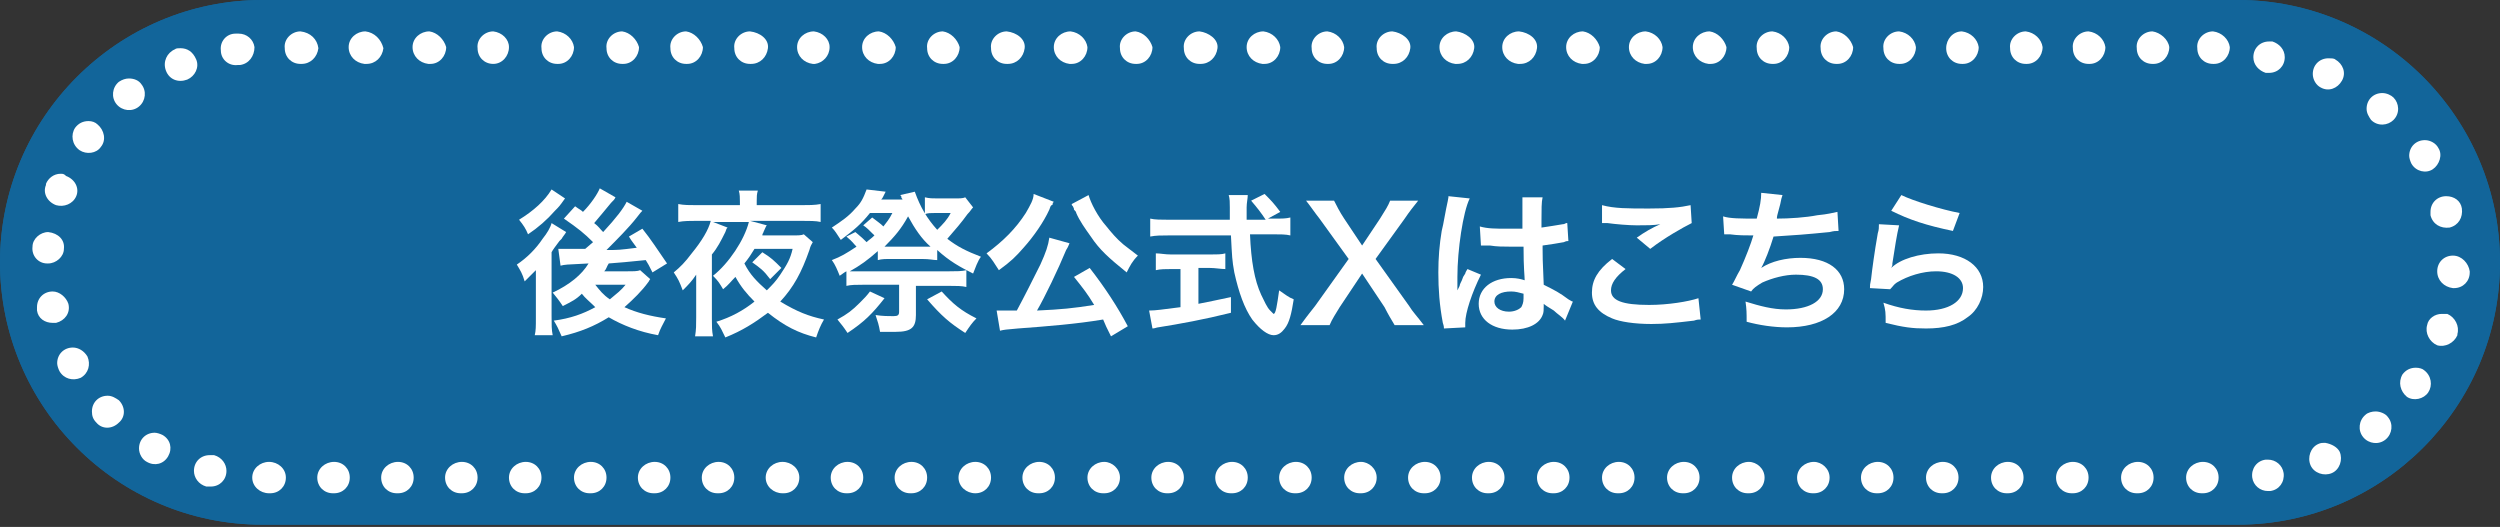 <svg width="223" height="47" viewBox="0 0 223 47" fill="none" xmlns="http://www.w3.org/2000/svg">
<rect x="0" y="0" width="223" height="47" fill="#333333" stroke="none"/>
<g clip-path="url(#clip0_4100_11507)">
<path d="M199.6 0H23.4C10.5 0 0 10.5 0 23.4C0 36.3 10.5 46.8 23.4 46.8H199.6C212.5 46.8 223 36.3 223 23.4C223 10.5 212.5 0 199.6 0Z" fill="#12659A"/>
<path d="M197.4 2.8C196.6 2.8 195.9 3.5 196 4.3C196 5.1 196.6 5.7 197.4 5.7H197.5C198.3 5.7 198.9 5 198.9 4.2C198.8 3.5 198.2 2.9 197.4 2.8Z" fill="white"/>
<path d="M129.9 2.8C129.1 2.8 128.4 3.4 128.4 4.2C128.4 5 129 5.6 129.8 5.7H129.9H130C130.8 5.7 131.4 5.1 131.5 4.3C131.6 3.5 130.7 2.9 129.9 2.8Z" fill="white"/>
<path d="M135.5 2.8C134.7 2.8 134 3.4 134 4.2C134 5 134.6 5.6 135.4 5.7H135.5H135.6C136.4 5.7 137 5.1 137.1 4.3C137.2 3.5 136.4 2.9 135.5 2.8Z" fill="white"/>
<path d="M141.2 2.8C140.4 2.8 139.7 3.4 139.7 4.2C139.7 5 140.3 5.6 141.1 5.7H141.2H141.3C142.1 5.7 142.7 5 142.7 4.2C142.5 3.5 141.9 2.9 141.2 2.8Z" fill="white"/>
<path d="M146.8 2.8C146 2.8 145.3 3.4 145.3 4.2C145.3 5 145.9 5.6 146.7 5.7H146.8H146.9C147.7 5.7 148.3 5 148.3 4.2C148.2 3.5 147.6 2.9 146.8 2.8Z" fill="white"/>
<path d="M152.5 2.8C151.7 2.8 151 3.4 151 4.2C151 5 151.6 5.6 152.4 5.7H152.5H152.6C153.4 5.7 154 5 154 4.2C153.8 3.5 153.2 2.9 152.5 2.8Z" fill="white"/>
<path d="M158.1 2.8C157.3 2.8 156.6 3.5 156.7 4.3C156.7 5.1 157.3 5.7 158.1 5.7H158.2C159 5.7 159.6 5 159.6 4.2C159.5 3.5 158.9 2.9 158.1 2.8Z" fill="white"/>
<path d="M163.8 2.8C163 2.8 162.3 3.5 162.4 4.3C162.4 5.1 163 5.7 163.8 5.7H163.9C164.7 5.7 165.3 5 165.3 4.2C165.1 3.5 164.5 2.9 163.8 2.8Z" fill="white"/>
<path d="M169.4 2.8C168.6 2.8 167.9 3.5 168 4.3C168 5.1 168.6 5.7 169.4 5.7H169.5C170.3 5.7 170.9 5 170.9 4.2C170.8 3.5 170.2 2.9 169.4 2.8Z" fill="white"/>
<path d="M175 2.8C174.2 2.8 173.6 3.5 173.6 4.3C173.6 5.1 174.2 5.7 175 5.7H175.1C175.9 5.7 176.5 5 176.5 4.2C176.4 3.5 175.8 2.9 175 2.8Z" fill="white"/>
<path d="M180.7 2.8C179.9 2.8 179.2 3.5 179.3 4.3C179.3 5.1 179.9 5.7 180.7 5.7H180.8C181.6 5.7 182.2 5 182.2 4.2C182.1 3.5 181.5 2.9 180.7 2.8Z" fill="white"/>
<path d="M186.3 2.8C185.5 2.8 184.8 3.5 184.9 4.3C184.9 5.1 185.5 5.7 186.3 5.7H186.4C187.2 5.7 187.8 5 187.8 4.2C187.7 3.5 187.1 2.9 186.3 2.8Z" fill="white"/>
<path d="M192 2.8C191.2 2.8 190.5 3.5 190.6 4.3C190.6 5.1 191.2 5.7 192 5.7H192.1C192.9 5.7 193.5 5 193.5 4.2C193.4 3.5 192.7 2.9 192 2.8Z" fill="white"/>
<path d="M124.2 2.8C123.4 2.8 122.7 3.5 122.8 4.3C122.8 5.1 123.4 5.7 124.2 5.7H124.3C125.1 5.7 125.7 5.1 125.8 4.3C125.9 3.5 125 2.9 124.2 2.8Z" fill="white"/>
<path d="M118.4 2.8C117.6 2.8 116.9 3.5 117 4.3C117 5.1 117.6 5.7 118.4 5.7H118.5C119.3 5.7 119.9 5 119.9 4.2C119.8 3.5 119.2 2.9 118.4 2.8Z" fill="white"/>
<path d="M112.7 2.8C111.9 2.8 111.2 3.4 111.2 4.2C111.2 5 111.8 5.6 112.6 5.7H112.7H112.8C113.6 5.7 114.2 5 114.2 4.2C114.1 3.5 113.5 2.9 112.7 2.8Z" fill="white"/>
<path d="M107 2.8C106.2 2.8 105.5 3.5 105.6 4.3C105.6 5.1 106.2 5.7 107 5.7H107.1C107.9 5.7 108.5 5.1 108.6 4.3C108.7 3.5 107.8 2.9 107 2.8Z" fill="white"/>
<path d="M101.3 2.8C100.5 2.8 99.8 3.5 99.9 4.3C99.9 5.1 100.5 5.7 101.3 5.7H101.4C102.2 5.7 102.8 5 102.8 4.2C102.6 3.5 102 2.9 101.3 2.8Z" fill="white"/>
<path d="M95.5 2.8C94.7 2.8 94 3.4 94 4.2C94 5 94.6 5.6 95.4 5.7H95.5H95.6C96.4 5.7 97 5 97 4.2C96.9 3.5 96.3 2.9 95.5 2.8Z" fill="white"/>
<path d="M89.8 2.8C89 2.8 88.3 3.5 88.4 4.3C88.4 5.1 89 5.7 89.8 5.7H89.9C90.7 5.7 91.3 5.1 91.4 4.3C91.5 3.5 90.7 2.9 89.8 2.8Z" fill="white"/>
<path d="M84.1 2.8C83.3 2.8 82.6 3.5 82.7 4.3C82.7 5.1 83.3 5.7 84.1 5.7H84.2C85 5.7 85.6 5 85.6 4.2C85.4 3.5 84.8 2.9 84.1 2.8Z" fill="white"/>
<path d="M78.4 2.8C77.6 2.8 76.9 3.4 76.9 4.2C76.9 5 77.5 5.6 78.3 5.7H78.4H78.5C79.3 5.7 79.9 5 79.9 4.2C79.7 3.5 79.1 2.9 78.4 2.8Z" fill="white"/>
<path d="M72.6 2.8C71.8 2.8 71.1 3.4 71.1 4.2C71.1 5 71.7 5.6 72.5 5.7H72.6H72.7C73.4 5.6 74 5 74 4.2C74 3.5 73.4 2.9 72.6 2.8Z" fill="white"/>
<path d="M66.9 2.8C66.1 2.8 65.4 3.5 65.5 4.3C65.5 5.1 66.1 5.7 66.9 5.7H67C67.8 5.7 68.4 5.1 68.5 4.3C68.6 3.5 67.8 2.9 66.9 2.8Z" fill="white"/>
<path d="M61.2 2.8C60.4 2.8 59.7 3.5 59.8 4.3C59.8 5.1 60.4 5.7 61.2 5.7H61.3C62.1 5.7 62.7 5 62.7 4.2C62.5 3.5 61.9 2.9 61.2 2.8Z" fill="white"/>
<path d="M55.5 2.8C54.7 2.8 54 3.5 54.1 4.3C54.1 5.1 54.7 5.7 55.5 5.7H55.6C56.4 5.7 57 5 57 4.2C56.8 3.5 56.2 2.9 55.5 2.8Z" fill="white"/>
<path d="M49.7 2.8C48.9 2.8 48.2 3.5 48.3 4.3C48.3 5.1 48.9 5.7 49.7 5.7H49.8C50.6 5.7 51.2 5 51.2 4.2C51.1 3.5 50.5 2.9 49.7 2.8Z" fill="white"/>
<path d="M44 2.8C43.2 2.8 42.5 3.5 42.6 4.3C42.6 5.1 43.2 5.7 44 5.7C44.8 5.7 45.4 5 45.4 4.2C45.4 3.5 44.8 2.9 44 2.8Z" fill="white"/>
<path d="M38.3 2.8C37.5 2.8 36.8 3.4 36.8 4.2C36.8 5 37.4 5.6 38.2 5.7H38.3H38.4C39.2 5.7 39.8 5 39.8 4.2C39.6 3.5 39 2.9 38.3 2.8Z" fill="white"/>
<path d="M32.6 2.8C31.8 2.8 31.1 3.4 31.1 4.2C31.1 5 31.7 5.6 32.5 5.7H32.6H32.7C33.5 5.7 34.1 5.1 34.2 4.3C34 3.5 33.4 2.9 32.6 2.8Z" fill="white"/>
<path d="M26.8 2.8C26 2.8 25.3 3.5 25.4 4.3C25.4 5.1 26 5.7 26.8 5.7H26.9C27.7 5.7 28.3 5.1 28.4 4.3C28.3 3.5 27.7 2.9 26.8 2.8C26.9 2.8 26.9 2.8 26.8 2.8Z" fill="white"/>
<path d="M21.3 3C21.2 3 21.2 3 21.1 3H21C20.2 3 19.6 3.7 19.7 4.5C19.7 5.3 20.4 5.9 21.2 5.8C21.3 5.8 21.3 5.8 21.4 5.8C22.2 5.7 22.7 5 22.7 4.2C22.6 3.5 22 3 21.3 3Z" fill="white"/>
<path d="M16.1 4.3C15.9 4.3 15.7 4.3 15.6 4.4C14.9 4.7 14.5 5.5 14.8 6.3C15.1 7.1 15.9 7.4 16.7 7.1C17.4 6.8 17.8 6 17.5 5.3C17.2 4.6 16.7 4.3 16.1 4.3Z" fill="white"/>
<path d="M11.5 7C11.2 7 10.9 7.1 10.6 7.3C10 7.8 9.9 8.7 10.4 9.3C10.9 9.9 11.8 10 12.4 9.5C13 9 13.1 8.1 12.6 7.5C12.4 7.2 12 7 11.5 7Z" fill="white"/>
<path d="M7.9 10.8C7.4 10.8 7 11 6.7 11.4C6.3 12 6.4 12.9 7.1 13.4C7.7 13.8 8.6 13.7 9 13.1C9.5 12.5 9.3 11.6 8.7 11.1C8.5 10.9 8.2 10.8 7.9 10.8Z" fill="white"/>
<path d="M5.4 15.5C4.8 15.5 4.3 15.9 4.1 16.4V16.5C3.8 17.2 4.2 18 5 18.3C5.7 18.5 6.5 18.2 6.8 17.5C7.1 16.8 6.7 16 5.9 15.7C5.7 15.5 5.6 15.5 5.4 15.5Z" fill="white"/>
<path d="M4.3 20.7C3.6 20.7 2.9 21.3 2.9 22C2.8 22.8 3.4 23.5 4.2 23.5H4.3C5 23.5 5.7 22.9 5.7 22.2C5.8 21.4 5.2 20.8 4.3 20.7Z" fill="white"/>
<path d="M4.7 26C3.9 26 3.3 26.6 3.3 27.4C3.3 27.5 3.3 27.6 3.3 27.7C3.4 28.4 4 28.8 4.7 28.8C4.8 28.8 4.9 28.8 5 28.8C5.8 28.6 6.3 27.9 6.1 27.1C5.9 26.5 5.3 26 4.7 26Z" fill="white"/>
<path d="M6.5 31C5.7 31 5.1 31.6 5.1 32.4C5.1 32.6 5.2 32.9 5.3 33.1C5.7 33.8 6.5 34 7.2 33.7C7.9 33.3 8.1 32.5 7.8 31.8C7.5 31.3 7 31 6.5 31Z" fill="white"/>
<path d="M9.6 35.3C8.8 35.3 8.2 35.9 8.2 36.7C8.2 37.1 8.3 37.4 8.6 37.7C9.1 38.3 10 38.3 10.6 37.7C11.2 37.2 11.2 36.3 10.6 35.7C10.3 35.5 10 35.3 9.6 35.3Z" fill="white"/>
<path d="M13.8 38.6C13 38.6 12.4 39.2 12.4 40C12.4 40.5 12.7 41 13.1 41.2C13.8 41.6 14.6 41.4 15 40.7C15.4 40 15.2 39.2 14.5 38.8C14.3 38.7 14 38.6 13.8 38.6Z" fill="white"/>
<path d="M18.7 40.6C17.9 40.6 17.3 41.2 17.3 42C17.3 42.6 17.7 43.2 18.4 43.4H18.5C18.6 43.4 18.7 43.4 18.8 43.4C19.6 43.4 20.2 42.8 20.2 42C20.2 41.4 19.8 40.8 19.1 40.6C18.9 40.6 18.8 40.6 18.7 40.6Z" fill="white"/>
<path d="M24 41.2C23.2 41.2 22.5 41.8 22.5 42.6C22.5 43.4 23.2 44 24 44H24.1C24.9 44 25.5 43.4 25.5 42.6C25.5 41.8 24.8 41.2 24 41.2Z" fill="white"/>
<path d="M29.8 41.2C29 41.2 28.3 41.8 28.3 42.6C28.3 43.4 28.9 44 29.7 44H29.8C30.6 44 31.2 43.4 31.2 42.6C31.2 41.8 30.6 41.2 29.8 41.2Z" fill="white"/>
<path d="M35.5 41.2C34.7 41.2 34 41.8 34 42.6C34 43.4 34.6 44 35.4 44H35.5C36.3 44 36.9 43.4 36.9 42.6C36.9 41.8 36.3 41.2 35.5 41.2Z" fill="white"/>
<path d="M41.2 41.2C40.4 41.2 39.7 41.8 39.7 42.6C39.7 43.4 40.3 44 41.1 44H41.2C42 44 42.6 43.4 42.6 42.6C42.6 41.8 42 41.2 41.2 41.2Z" fill="white"/>
<path d="M46.9 41.2C46.1 41.2 45.4 41.8 45.4 42.6C45.4 43.4 46 44 46.8 44H46.9C47.7 44 48.3 43.4 48.3 42.6C48.3 41.8 47.7 41.2 46.9 41.2Z" fill="white"/>
<path d="M52.7 41.2C51.9 41.2 51.2 41.8 51.2 42.6C51.2 43.4 51.8 44 52.6 44H52.7C53.5 44 54.1 43.4 54.1 42.6C54.1 41.8 53.5 41.2 52.7 41.2Z" fill="white"/>
<path d="M58.4 41.2C57.6 41.2 56.9 41.8 56.9 42.6C56.9 43.4 57.5 44 58.3 44H58.4C59.2 44 59.8 43.4 59.8 42.6C59.8 41.8 59.2 41.2 58.4 41.2Z" fill="white"/>
<path d="M64.1 41.2C63.3 41.2 62.6 41.8 62.6 42.6C62.6 43.4 63.2 44 64 44H64.1C64.9 44 65.5 43.4 65.5 42.6C65.5 41.8 64.9 41.2 64.1 41.2Z" fill="white"/>
<path d="M69.8 41.2C69 41.2 68.3 41.8 68.3 42.6C68.3 43.4 69 44 69.8 44H69.9C70.7 44 71.3 43.4 71.3 42.6C71.3 41.8 70.6 41.2 69.8 41.2Z" fill="white"/>
<path d="M75.6 41.2C74.8 41.2 74.1 41.8 74.1 42.6C74.1 43.4 74.7 44 75.5 44H75.6C76.4 44 77 43.4 77 42.6C77 41.8 76.4 41.2 75.6 41.2Z" fill="white"/>
<path d="M81.3 41.2C80.5 41.2 79.8 41.8 79.8 42.6C79.8 43.4 80.4 44 81.2 44H81.3C82.1 44 82.7 43.4 82.7 42.6C82.7 41.8 82.1 41.2 81.3 41.2Z" fill="white"/>
<path d="M87 41.2C86.2 41.2 85.5 41.8 85.5 42.6C85.5 43.4 86.2 44 87 44C87.8 44 88.4 43.4 88.4 42.6C88.4 41.8 87.8 41.2 87 41.2Z" fill="white"/>
<path d="M92.7 41.2C91.9 41.2 91.2 41.8 91.2 42.6C91.2 43.4 91.8 44 92.6 44H92.7C93.5 44 94.1 43.4 94.1 42.6C94.1 41.8 93.5 41.2 92.7 41.2Z" fill="white"/>
<path d="M98.5 41.2C97.7 41.2 97 41.8 97 42.6C97 43.4 97.6 44 98.4 44H98.5C99.3 44 99.9 43.4 99.9 42.6C99.9 41.8 99.2 41.2 98.5 41.2Z" fill="white"/>
<path d="M104.2 41.2C103.4 41.2 102.7 41.8 102.7 42.6C102.7 43.4 103.3 44 104.1 44H104.2C105 44 105.6 43.4 105.6 42.6C105.6 41.8 105 41.2 104.2 41.2Z" fill="white"/>
<path d="M109.9 41.2C109.1 41.2 108.4 41.8 108.4 42.6C108.4 43.4 109 44 109.8 44H109.9C110.7 44 111.3 43.4 111.3 42.6C111.3 41.8 110.7 41.2 109.9 41.2Z" fill="white"/>
<path d="M115.6 41.2C114.8 41.2 114.1 41.8 114.1 42.6C114.1 43.4 114.7 44 115.5 44H115.6C116.4 44 117 43.4 117 42.6C117 41.8 116.4 41.2 115.6 41.2Z" fill="white"/>
<path d="M121.4 41.2C120.6 41.2 119.9 41.8 119.9 42.6C119.9 43.4 120.5 44 121.3 44H121.4C122.2 44 122.8 43.4 122.8 42.6C122.8 41.8 122.1 41.2 121.4 41.2Z" fill="white"/>
<path d="M127.1 41.2C126.3 41.2 125.6 41.8 125.6 42.6C125.6 43.4 126.2 44 127 44H127.1C127.9 44 128.5 43.4 128.5 42.6C128.5 41.8 127.9 41.2 127.1 41.2Z" fill="white"/>
<path d="M132.8 41.2C132 41.2 131.3 41.8 131.3 42.6C131.3 43.4 131.9 44 132.7 44H132.8C133.6 44 134.2 43.4 134.2 42.6C134.2 41.8 133.6 41.2 132.8 41.2Z" fill="white"/>
<path d="M138.6 41.2C137.8 41.2 137.1 41.8 137.1 42.6C137.1 43.4 137.7 44 138.5 44H138.6C139.4 44 140 43.4 140 42.6C140 41.8 139.4 41.2 138.6 41.2Z" fill="white"/>
<path d="M144.4 41.2C143.6 41.2 142.9 41.8 142.9 42.6C142.9 43.4 143.5 44 144.3 44H144.4C145.2 44 145.8 43.4 145.8 42.6C145.8 41.8 145.2 41.2 144.4 41.2Z" fill="white"/>
<path d="M150.2 41.2C149.4 41.2 148.7 41.8 148.7 42.6C148.7 43.4 149.3 44 150.1 44H150.2C151 44 151.6 43.4 151.6 42.6C151.6 41.8 151 41.2 150.2 41.2Z" fill="white"/>
<path d="M156 41.2C155.2 41.2 154.5 41.8 154.5 42.6C154.5 43.4 155.1 44 155.9 44H156C156.8 44 157.4 43.4 157.4 42.6C157.4 41.8 156.7 41.2 156 41.2Z" fill="white"/>
<path d="M161.8 41.2C161 41.2 160.3 41.8 160.3 42.6C160.3 43.4 160.9 44 161.7 44H161.8C162.6 44 163.2 43.4 163.2 42.6C163.2 41.8 162.5 41.2 161.8 41.2Z" fill="white"/>
<path d="M167.5 41.2C166.7 41.2 166 41.8 166 42.6C166 43.4 166.6 44 167.4 44H167.5C168.3 44 168.9 43.4 168.9 42.6C168.9 41.8 168.3 41.2 167.5 41.2Z" fill="white"/>
<path d="M173.3 41.2C172.5 41.2 171.8 41.8 171.8 42.6C171.8 43.4 172.4 44 173.2 44H173.3C174.1 44 174.7 43.4 174.7 42.6C174.7 41.8 174.1 41.2 173.3 41.2Z" fill="white"/>
<path d="M179.1 41.2C178.3 41.2 177.6 41.8 177.6 42.6C177.6 43.4 178.2 44 179 44H179.1C179.9 44 180.5 43.4 180.5 42.6C180.5 41.8 179.9 41.2 179.1 41.2Z" fill="white"/>
<path d="M184.9 41.2C184.1 41.2 183.4 41.8 183.4 42.6C183.4 43.4 184 44 184.8 44H184.9C185.7 44 186.3 43.4 186.3 42.6C186.3 41.8 185.7 41.2 184.9 41.2Z" fill="white"/>
<path d="M190.7 41.2C189.9 41.2 189.2 41.8 189.2 42.6C189.2 43.4 189.8 44 190.6 44H190.7C191.5 44 192.1 43.4 192.1 42.6C192.1 41.8 191.5 41.2 190.7 41.2Z" fill="white"/>
<path d="M196.5 41.2C195.7 41.2 195 41.8 195 42.6C195 43.4 195.6 44 196.4 44H196.5C197.3 44 197.9 43.4 197.9 42.6C197.9 41.8 197.3 41.2 196.5 41.2Z" fill="white"/>
<path d="M202.3 41C202.2 41 202.2 41 202.1 41C201.3 41.1 200.8 41.8 200.9 42.6C201 43.3 201.6 43.8 202.3 43.8C202.4 43.8 202.4 43.8 202.5 43.8C203.3 43.7 203.8 43 203.7 42.2C203.6 41.5 203 41 202.3 41Z" fill="white"/>
<path d="M207.4 39.5C207.2 39.5 207 39.5 206.8 39.6C206.1 39.9 205.8 40.8 206.1 41.5C206.4 42.2 207.3 42.5 208 42.2C208.7 41.9 209 41 208.7 40.3C208.5 39.9 208 39.6 207.4 39.5Z" fill="white"/>
<path d="M211.9 36.7C211.6 36.7 211.2 36.8 211 37C210.4 37.5 210.3 38.4 210.8 39C211.3 39.6 212.2 39.7 212.8 39.2C213.4 38.7 213.5 37.8 213 37.2C212.8 36.9 212.3 36.7 211.9 36.7Z" fill="white"/>
<path d="M215.5 32.8C215 32.8 214.6 33 214.3 33.4C213.9 34.1 214.1 34.9 214.7 35.4C215.3 35.8 216.2 35.6 216.6 35C217 34.4 216.9 33.5 216.2 33C216.1 32.9 215.8 32.8 215.5 32.8Z" fill="white"/>
<path d="M217.8 28C217.2 28 216.6 28.4 216.5 29C216.3 29.7 216.7 30.5 217.4 30.8C218.1 31 218.9 30.6 219.2 29.9V29.8C219.4 29.1 219 28.3 218.3 28C218.1 28 218 28 217.8 28Z" fill="white"/>
<path d="M218.8 22.8C218 22.8 217.4 23.4 217.4 24.2C217.4 25 218 25.6 218.8 25.7H218.9C219.7 25.7 220.3 25.1 220.3 24.3V24.2C220.2 23.5 219.6 22.8 218.8 22.8Z" fill="white"/>
<path d="M218.2 17.5C217.4 17.5 216.8 18.1 216.8 18.9C216.8 19 216.8 19.1 216.8 19.2C217 20 217.7 20.4 218.5 20.3C219.3 20.1 219.7 19.4 219.6 18.6C219.5 17.9 218.9 17.5 218.2 17.5Z" fill="white"/>
<path d="M216.3 12.5C215.5 12.5 214.9 13.1 214.9 13.9C214.9 14.1 215 14.4 215.1 14.6C215.5 15.3 216.4 15.5 217 15.1C217.6 14.7 217.9 13.8 217.5 13.2C217.3 12.8 216.8 12.5 216.3 12.5Z" fill="white"/>
<path d="M212.5 8.3C211.7 8.3 211.1 8.9 211.1 9.7C211.1 10.1 211.3 10.4 211.5 10.7C212.1 11.3 213 11.2 213.5 10.7C214.1 10.1 214 9.2 213.5 8.7C213.3 8.5 212.9 8.3 212.5 8.3Z" fill="white"/>
<path d="M207.7 5.2C206.9 5.2 206.3 5.8 206.3 6.6C206.3 7.1 206.6 7.6 207 7.8C207.7 8.2 208.5 7.9 208.9 7.2C209.3 6.5 209 5.7 208.3 5.3C208.2 5.2 207.9 5.2 207.7 5.2Z" fill="white"/>
<path d="M202.4 3.7C201.6 3.7 201 4.3 201 5.1C201 5.8 201.5 6.3 202.1 6.5C202.2 6.5 202.3 6.5 202.4 6.5C203.2 6.5 203.8 5.9 203.8 5.1C203.8 4.4 203.3 3.9 202.7 3.7H202.6C202.6 3.7 202.5 3.7 202.4 3.7Z" fill="white"/>
<g clip-path="url(#clip1_4100_11507)">
<path d="M199.6 0H23.4C10.5 0 0 10.5 0 23.4C0 36.3 10.5 46.8 23.4 46.8H199.6C212.5 46.8 223 36.3 223 23.4C223 10.5 212.5 0 199.6 0Z" fill="#12659A"/>
<path d="M197.4 2.8C196.6 2.8 195.9 3.5 196 4.3C196 5.1 196.6 5.7 197.4 5.7H197.5C198.3 5.7 198.9 5 198.9 4.2C198.8 3.5 198.2 2.9 197.4 2.8Z" fill="white"/>
<path d="M129.9 2.8C129.1 2.8 128.4 3.4 128.4 4.2C128.4 5 129 5.6 129.8 5.7H129.9H130C130.8 5.7 131.4 5.1 131.5 4.3C131.6 3.5 130.7 2.9 129.9 2.8Z" fill="white"/>
<path d="M135.5 2.8C134.7 2.8 134 3.4 134 4.2C134 5 134.6 5.6 135.4 5.7H135.5H135.6C136.4 5.7 137 5.1 137.1 4.3C137.2 3.5 136.4 2.9 135.5 2.8Z" fill="white"/>
<path d="M141.2 2.8C140.4 2.8 139.7 3.4 139.7 4.2C139.7 5 140.3 5.6 141.1 5.7H141.2H141.3C142.1 5.7 142.7 5 142.7 4.2C142.5 3.5 141.9 2.9 141.2 2.8Z" fill="white"/>
<path d="M146.8 2.8C146 2.8 145.3 3.4 145.3 4.2C145.3 5 145.9 5.6 146.7 5.7H146.8H146.9C147.7 5.7 148.3 5 148.3 4.2C148.2 3.5 147.6 2.9 146.8 2.8Z" fill="white"/>
<path d="M152.5 2.8C151.7 2.8 151 3.4 151 4.2C151 5 151.6 5.6 152.4 5.7H152.5H152.6C153.4 5.7 154 5 154 4.2C153.8 3.5 153.2 2.9 152.5 2.8Z" fill="white"/>
<path d="M158.1 2.8C157.3 2.8 156.6 3.5 156.7 4.3C156.7 5.1 157.3 5.7 158.1 5.7H158.2C159 5.7 159.6 5 159.6 4.2C159.5 3.5 158.9 2.9 158.1 2.8Z" fill="white"/>
<path d="M163.8 2.8C163 2.8 162.3 3.5 162.4 4.3C162.4 5.1 163 5.7 163.8 5.7H163.9C164.7 5.7 165.3 5 165.3 4.2C165.1 3.5 164.5 2.9 163.8 2.8Z" fill="white"/>
<path d="M169.4 2.8C168.6 2.8 167.9 3.5 168 4.3C168 5.1 168.6 5.7 169.4 5.7H169.5C170.3 5.7 170.9 5 170.9 4.2C170.8 3.5 170.2 2.9 169.4 2.8Z" fill="white"/>
<path d="M175 2.8C174.2 2.8 173.6 3.5 173.6 4.3C173.6 5.1 174.2 5.7 175 5.7H175.1C175.9 5.7 176.5 5 176.5 4.2C176.4 3.5 175.8 2.9 175 2.8Z" fill="white"/>
<path d="M180.7 2.8C179.9 2.8 179.2 3.5 179.3 4.3C179.3 5.1 179.9 5.7 180.7 5.7H180.8C181.6 5.7 182.2 5 182.2 4.2C182.1 3.5 181.5 2.9 180.7 2.8Z" fill="white"/>
<path d="M186.3 2.8C185.5 2.8 184.8 3.5 184.9 4.3C184.9 5.1 185.5 5.7 186.3 5.7H186.4C187.2 5.7 187.8 5 187.8 4.2C187.7 3.5 187.1 2.9 186.3 2.8Z" fill="white"/>
<path d="M192 2.8C191.2 2.8 190.5 3.5 190.6 4.3C190.6 5.1 191.2 5.7 192 5.7H192.1C192.9 5.7 193.5 5 193.5 4.2C193.4 3.5 192.7 2.9 192 2.8Z" fill="white"/>
<path d="M124.2 2.8C123.4 2.8 122.7 3.5 122.8 4.3C122.8 5.1 123.4 5.7 124.2 5.7H124.3C125.1 5.7 125.7 5.1 125.8 4.3C125.9 3.5 125 2.9 124.2 2.8Z" fill="white"/>
<path d="M118.4 2.8C117.6 2.8 116.9 3.5 117 4.3C117 5.1 117.6 5.7 118.4 5.7H118.5C119.3 5.7 119.9 5 119.9 4.2C119.8 3.5 119.2 2.9 118.4 2.8Z" fill="white"/>
<path d="M112.7 2.8C111.9 2.8 111.2 3.4 111.2 4.2C111.2 5 111.8 5.6 112.6 5.7H112.7H112.8C113.6 5.7 114.2 5 114.2 4.2C114.1 3.5 113.5 2.9 112.7 2.8Z" fill="white"/>
<path d="M107 2.8C106.2 2.8 105.5 3.5 105.6 4.3C105.6 5.1 106.2 5.7 107 5.7H107.1C107.9 5.7 108.5 5.1 108.6 4.3C108.7 3.5 107.8 2.9 107 2.8Z" fill="white"/>
<path d="M101.3 2.8C100.5 2.8 99.8 3.5 99.9 4.3C99.9 5.1 100.5 5.7 101.3 5.7H101.4C102.2 5.7 102.8 5 102.8 4.2C102.6 3.5 102 2.9 101.3 2.8Z" fill="white"/>
<path d="M95.5 2.8C94.7 2.8 94 3.4 94 4.2C94 5 94.6 5.6 95.4 5.7H95.5H95.6C96.4 5.7 97 5 97 4.2C96.9 3.5 96.3 2.9 95.5 2.8Z" fill="white"/>
<path d="M89.8 2.8C89 2.8 88.3 3.5 88.4 4.3C88.4 5.1 89 5.7 89.8 5.7H89.9C90.7 5.7 91.3 5.1 91.4 4.3C91.5 3.5 90.7 2.9 89.8 2.8Z" fill="white"/>
<path d="M84.1 2.8C83.3 2.8 82.6 3.5 82.7 4.3C82.7 5.1 83.3 5.7 84.1 5.7H84.2C85 5.7 85.6 5 85.6 4.2C85.4 3.5 84.8 2.9 84.1 2.8Z" fill="white"/>
<path d="M78.4 2.8C77.6 2.8 76.9 3.4 76.9 4.2C76.9 5 77.5 5.6 78.3 5.7H78.4H78.5C79.3 5.7 79.9 5 79.9 4.2C79.7 3.5 79.1 2.9 78.4 2.8Z" fill="white"/>
<path d="M72.6 2.8C71.8 2.8 71.1 3.4 71.1 4.2C71.1 5 71.7 5.6 72.5 5.7H72.6H72.7C73.4 5.6 74 5 74 4.2C74 3.5 73.4 2.9 72.6 2.8Z" fill="white"/>
<path d="M66.9 2.8C66.1 2.8 65.4 3.5 65.5 4.3C65.5 5.1 66.1 5.7 66.9 5.7H67C67.8 5.7 68.4 5.1 68.5 4.3C68.6 3.5 67.8 2.9 66.9 2.8Z" fill="white"/>
<path d="M61.2 2.8C60.4 2.8 59.7 3.5 59.8 4.3C59.8 5.1 60.4 5.7 61.2 5.7H61.3C62.1 5.7 62.7 5 62.7 4.2C62.5 3.5 61.9 2.9 61.2 2.8Z" fill="white"/>
<path d="M55.5 2.8C54.7 2.8 54 3.5 54.1 4.3C54.1 5.1 54.7 5.7 55.5 5.7H55.6C56.4 5.7 57 5 57 4.2C56.8 3.5 56.2 2.9 55.5 2.8Z" fill="white"/>
<path d="M49.7 2.8C48.9 2.8 48.2 3.5 48.3 4.3C48.3 5.1 48.9 5.7 49.7 5.7H49.8C50.6 5.7 51.2 5 51.2 4.2C51.1 3.5 50.5 2.9 49.7 2.8Z" fill="white"/>
<path d="M44 2.8C43.2 2.8 42.5 3.5 42.6 4.3C42.6 5.1 43.2 5.7 44 5.7C44.8 5.7 45.4 5 45.4 4.2C45.4 3.5 44.8 2.9 44 2.8Z" fill="white"/>
<path d="M38.3 2.8C37.5 2.8 36.8 3.4 36.8 4.2C36.8 5 37.4 5.6 38.2 5.7H38.3H38.4C39.2 5.7 39.8 5 39.8 4.2C39.6 3.5 39 2.9 38.3 2.8Z" fill="white"/>
<path d="M32.6 2.8C31.8 2.8 31.1 3.4 31.1 4.2C31.1 5 31.7 5.6 32.5 5.7H32.6H32.7C33.5 5.7 34.1 5.1 34.2 4.3C34 3.5 33.4 2.9 32.6 2.8Z" fill="white"/>
<path d="M26.8 2.8C26 2.8 25.3 3.5 25.4 4.3C25.4 5.1 26 5.7 26.8 5.7H26.9C27.7 5.7 28.3 5.1 28.4 4.3C28.3 3.5 27.7 2.9 26.8 2.8C26.9 2.8 26.9 2.8 26.8 2.8Z" fill="white"/>
<path d="M21.3 3C21.2 3 21.2 3 21.1 3H21C20.2 3 19.6 3.7 19.7 4.5C19.7 5.3 20.4 5.9 21.2 5.8C21.3 5.8 21.3 5.8 21.4 5.8C22.2 5.7 22.7 5 22.7 4.2C22.6 3.5 22 3 21.3 3Z" fill="white"/>
<path d="M16.1 4.3C15.9 4.3 15.7 4.3 15.6 4.4C14.9 4.7 14.5 5.5 14.8 6.3C15.1 7.1 15.9 7.4 16.7 7.1C17.4 6.8 17.8 6 17.5 5.3C17.2 4.6 16.7 4.3 16.1 4.3Z" fill="white"/>
<path d="M11.5 7C11.2 7 10.9 7.1 10.6 7.3C10 7.8 9.9 8.7 10.4 9.3C10.9 9.9 11.8 10 12.4 9.5C13 9 13.1 8.1 12.6 7.5C12.4 7.2 12 7 11.5 7Z" fill="white"/>
<path d="M7.9 10.8C7.4 10.8 7 11 6.7 11.4C6.3 12 6.4 12.9 7.1 13.4C7.7 13.8 8.6 13.7 9 13.1C9.5 12.5 9.3 11.6 8.7 11.1C8.5 10.9 8.2 10.8 7.9 10.8Z" fill="white"/>
<path d="M5.4 15.5C4.8 15.5 4.3 15.9 4.1 16.4V16.5C3.8 17.2 4.2 18 5 18.3C5.7 18.5 6.5 18.2 6.8 17.5C7.1 16.8 6.7 16 5.9 15.7C5.7 15.5 5.6 15.5 5.4 15.5Z" fill="white"/>
<path d="M4.3 20.7C3.6 20.7 2.9 21.3 2.9 22C2.8 22.8 3.4 23.5 4.2 23.5H4.3C5 23.5 5.7 22.9 5.7 22.2C5.8 21.4 5.2 20.8 4.3 20.7Z" fill="white"/>
<path d="M4.7 26C3.9 26 3.3 26.6 3.3 27.4C3.3 27.5 3.3 27.6 3.3 27.7C3.4 28.4 4 28.8 4.7 28.8C4.8 28.8 4.9 28.8 5 28.8C5.8 28.6 6.3 27.9 6.1 27.1C5.9 26.5 5.3 26 4.7 26Z" fill="white"/>
<path d="M6.5 31C5.7 31 5.1 31.6 5.1 32.4C5.1 32.6 5.2 32.9 5.3 33.1C5.7 33.8 6.5 34 7.2 33.7C7.9 33.3 8.1 32.5 7.8 31.8C7.5 31.3 7 31 6.5 31Z" fill="white"/>
<path d="M9.6 35.3C8.8 35.3 8.2 35.9 8.2 36.7C8.2 37.1 8.3 37.4 8.6 37.7C9.1 38.3 10 38.3 10.6 37.7C11.2 37.2 11.2 36.3 10.6 35.7C10.3 35.5 10 35.3 9.6 35.3Z" fill="white"/>
<path d="M13.8 38.6C13 38.6 12.4 39.2 12.4 40C12.4 40.5 12.7 41 13.1 41.2C13.8 41.6 14.6 41.4 15 40.7C15.4 40 15.2 39.2 14.5 38.8C14.3 38.7 14 38.6 13.8 38.6Z" fill="white"/>
<path d="M18.7 40.6C17.9 40.6 17.3 41.2 17.3 42C17.3 42.6 17.7 43.2 18.4 43.4H18.5C18.6 43.4 18.7 43.4 18.8 43.4C19.6 43.4 20.2 42.8 20.2 42C20.2 41.4 19.8 40.8 19.1 40.6C18.9 40.6 18.8 40.6 18.7 40.6Z" fill="white"/>
<path d="M24 41.2C23.2 41.2 22.5 41.8 22.5 42.6C22.5 43.4 23.2 44 24 44H24.1C24.9 44 25.5 43.4 25.5 42.6C25.5 41.8 24.8 41.2 24 41.2Z" fill="white"/>
<path d="M29.8 41.2C29 41.2 28.3 41.8 28.3 42.6C28.3 43.4 28.9 44 29.7 44H29.8C30.6 44 31.2 43.4 31.2 42.6C31.2 41.8 30.6 41.2 29.8 41.2Z" fill="white"/>
<path d="M35.5 41.2C34.7 41.2 34 41.8 34 42.6C34 43.4 34.6 44 35.4 44H35.5C36.3 44 36.9 43.4 36.9 42.6C36.9 41.8 36.3 41.2 35.5 41.2Z" fill="white"/>
<path d="M41.2 41.2C40.4 41.2 39.7 41.8 39.7 42.6C39.7 43.4 40.3 44 41.1 44H41.2C42 44 42.6 43.4 42.6 42.6C42.6 41.8 42 41.2 41.2 41.2Z" fill="white"/>
<path d="M46.9 41.2C46.1 41.2 45.4 41.8 45.4 42.6C45.4 43.4 46 44 46.8 44H46.9C47.7 44 48.3 43.4 48.3 42.6C48.3 41.8 47.7 41.2 46.9 41.2Z" fill="white"/>
<path d="M52.7 41.2C51.9 41.2 51.2 41.8 51.2 42.6C51.2 43.4 51.8 44 52.6 44H52.7C53.5 44 54.1 43.4 54.1 42.6C54.1 41.8 53.5 41.2 52.7 41.2Z" fill="white"/>
<path d="M58.4 41.2C57.6 41.2 56.9 41.8 56.9 42.6C56.9 43.4 57.5 44 58.3 44H58.4C59.2 44 59.8 43.4 59.8 42.6C59.8 41.8 59.2 41.2 58.4 41.2Z" fill="white"/>
<path d="M64.1 41.2C63.3 41.2 62.6 41.8 62.6 42.6C62.6 43.4 63.2 44 64 44H64.1C64.9 44 65.5 43.4 65.5 42.6C65.5 41.8 64.9 41.2 64.1 41.2Z" fill="white"/>
<path d="M69.8 41.2C69 41.2 68.3 41.8 68.3 42.6C68.3 43.4 69 44 69.8 44H69.9C70.7 44 71.3 43.4 71.3 42.6C71.3 41.8 70.6 41.2 69.8 41.2Z" fill="white"/>
<path d="M75.6 41.2C74.8 41.2 74.1 41.8 74.1 42.6C74.1 43.4 74.7 44 75.5 44H75.6C76.4 44 77 43.4 77 42.6C77 41.8 76.4 41.2 75.6 41.2Z" fill="white"/>
<path d="M81.3 41.2C80.5 41.2 79.8 41.8 79.8 42.6C79.8 43.4 80.4 44 81.2 44H81.3C82.1 44 82.7 43.4 82.7 42.6C82.7 41.8 82.1 41.2 81.3 41.2Z" fill="white"/>
<path d="M87 41.2C86.2 41.2 85.5 41.8 85.5 42.6C85.5 43.4 86.2 44 87 44C87.8 44 88.4 43.4 88.4 42.6C88.4 41.8 87.8 41.2 87 41.2Z" fill="white"/>
<path d="M92.7 41.2C91.9 41.2 91.2 41.8 91.2 42.6C91.2 43.4 91.8 44 92.6 44H92.7C93.5 44 94.1 43.4 94.1 42.6C94.1 41.8 93.5 41.2 92.7 41.2Z" fill="white"/>
<path d="M98.5 41.2C97.7 41.2 97 41.8 97 42.6C97 43.4 97.6 44 98.4 44H98.5C99.3 44 99.9 43.4 99.9 42.6C99.9 41.8 99.2 41.2 98.5 41.2Z" fill="white"/>
<path d="M104.2 41.2C103.4 41.2 102.7 41.8 102.7 42.6C102.7 43.4 103.3 44 104.1 44H104.2C105 44 105.6 43.4 105.6 42.6C105.6 41.8 105 41.2 104.2 41.2Z" fill="white"/>
<path d="M109.9 41.2C109.1 41.2 108.4 41.8 108.4 42.6C108.4 43.4 109 44 109.8 44H109.9C110.7 44 111.3 43.4 111.3 42.6C111.3 41.8 110.7 41.2 109.9 41.2Z" fill="white"/>
<path d="M115.6 41.2C114.8 41.2 114.1 41.8 114.1 42.6C114.1 43.4 114.7 44 115.5 44H115.6C116.4 44 117 43.4 117 42.6C117 41.8 116.4 41.2 115.6 41.2Z" fill="white"/>
<path d="M121.4 41.2C120.6 41.2 119.9 41.8 119.9 42.6C119.9 43.4 120.5 44 121.3 44H121.4C122.2 44 122.8 43.4 122.8 42.6C122.8 41.8 122.1 41.2 121.4 41.2Z" fill="white"/>
<path d="M127.1 41.2C126.3 41.2 125.6 41.8 125.6 42.6C125.6 43.4 126.2 44 127 44H127.1C127.9 44 128.5 43.4 128.5 42.6C128.5 41.8 127.9 41.2 127.1 41.2Z" fill="white"/>
<path d="M132.8 41.2C132 41.2 131.3 41.8 131.3 42.6C131.3 43.4 131.9 44 132.7 44H132.8C133.6 44 134.2 43.4 134.2 42.6C134.2 41.8 133.6 41.2 132.8 41.2Z" fill="white"/>
<path d="M138.6 41.2C137.8 41.2 137.1 41.8 137.1 42.6C137.1 43.4 137.7 44 138.5 44H138.6C139.4 44 140 43.4 140 42.6C140 41.8 139.4 41.2 138.6 41.2Z" fill="white"/>
<path d="M144.4 41.2C143.6 41.2 142.9 41.8 142.9 42.6C142.9 43.4 143.5 44 144.3 44H144.4C145.2 44 145.8 43.4 145.8 42.6C145.8 41.8 145.2 41.2 144.4 41.2Z" fill="white"/>
<path d="M150.2 41.2C149.4 41.2 148.7 41.8 148.7 42.6C148.7 43.4 149.3 44 150.1 44H150.2C151 44 151.6 43.4 151.6 42.6C151.6 41.8 151 41.2 150.2 41.2Z" fill="white"/>
<path d="M156 41.2C155.2 41.2 154.5 41.8 154.5 42.6C154.5 43.4 155.1 44 155.9 44H156C156.8 44 157.4 43.4 157.4 42.6C157.4 41.8 156.7 41.2 156 41.2Z" fill="white"/>
<path d="M161.8 41.2C161 41.2 160.3 41.8 160.3 42.6C160.3 43.4 160.9 44 161.7 44H161.8C162.6 44 163.2 43.4 163.2 42.6C163.2 41.8 162.5 41.2 161.8 41.2Z" fill="white"/>
<path d="M167.5 41.2C166.7 41.2 166 41.8 166 42.6C166 43.4 166.6 44 167.4 44H167.5C168.3 44 168.9 43.4 168.9 42.6C168.9 41.8 168.3 41.2 167.5 41.2Z" fill="white"/>
<path d="M173.3 41.2C172.5 41.2 171.8 41.8 171.8 42.6C171.8 43.4 172.4 44 173.2 44H173.3C174.1 44 174.7 43.4 174.7 42.6C174.7 41.8 174.1 41.2 173.3 41.2Z" fill="white"/>
<path d="M179.1 41.2C178.3 41.2 177.6 41.8 177.6 42.6C177.6 43.4 178.2 44 179 44H179.1C179.9 44 180.5 43.4 180.5 42.6C180.5 41.8 179.9 41.2 179.1 41.2Z" fill="white"/>
<path d="M184.9 41.2C184.1 41.2 183.4 41.8 183.4 42.6C183.4 43.4 184 44 184.8 44H184.9C185.7 44 186.3 43.4 186.3 42.6C186.3 41.8 185.7 41.2 184.9 41.2Z" fill="white"/>
<path d="M190.7 41.2C189.9 41.2 189.2 41.8 189.2 42.6C189.2 43.4 189.8 44 190.6 44H190.7C191.5 44 192.1 43.4 192.1 42.6C192.1 41.8 191.5 41.2 190.7 41.2Z" fill="white"/>
<path d="M196.5 41.2C195.7 41.2 195 41.8 195 42.6C195 43.4 195.6 44 196.4 44H196.5C197.3 44 197.9 43.4 197.9 42.6C197.9 41.8 197.3 41.2 196.5 41.2Z" fill="white"/>
<path d="M202.3 41C202.2 41 202.2 41 202.1 41C201.3 41.1 200.8 41.8 200.9 42.6C201 43.3 201.6 43.8 202.3 43.8C202.4 43.8 202.4 43.8 202.5 43.8C203.3 43.7 203.8 43 203.7 42.2C203.6 41.5 203 41 202.3 41Z" fill="white"/>
<path d="M207.4 39.5C207.2 39.5 207 39.5 206.8 39.6C206.1 39.9 205.8 40.8 206.1 41.5C206.4 42.2 207.3 42.5 208 42.2C208.7 41.9 209 41 208.7 40.3C208.5 39.9 208 39.6 207.4 39.5Z" fill="white"/>
<path d="M211.9 36.7C211.6 36.7 211.2 36.8 211 37C210.4 37.5 210.3 38.4 210.8 39C211.3 39.6 212.2 39.7 212.8 39.2C213.4 38.7 213.5 37.8 213 37.2C212.8 36.9 212.3 36.7 211.9 36.7Z" fill="white"/>
<path d="M215.5 32.8C215 32.8 214.6 33 214.3 33.4C213.9 34.1 214.1 34.9 214.7 35.4C215.3 35.8 216.2 35.6 216.6 35C217 34.4 216.9 33.5 216.2 33C216.1 32.9 215.8 32.8 215.5 32.8Z" fill="white"/>
<path d="M217.8 28C217.2 28 216.6 28.4 216.5 29C216.3 29.7 216.7 30.5 217.4 30.8C218.1 31 218.9 30.6 219.2 29.9V29.8C219.4 29.1 219 28.3 218.3 28C218.1 28 218 28 217.8 28Z" fill="white"/>
<path d="M218.8 22.8C218 22.8 217.4 23.4 217.4 24.2C217.4 25 218 25.6 218.8 25.7H218.9C219.7 25.7 220.3 25.1 220.3 24.3V24.2C220.2 23.5 219.6 22.8 218.8 22.8Z" fill="white"/>
<path d="M218.2 17.5C217.4 17.5 216.8 18.1 216.8 18.9C216.8 19 216.8 19.1 216.8 19.2C217 20 217.7 20.4 218.5 20.3C219.3 20.1 219.7 19.4 219.6 18.6C219.5 17.9 218.9 17.5 218.2 17.5Z" fill="white"/>
<path d="M216.3 12.5C215.5 12.5 214.9 13.1 214.9 13.9C214.9 14.1 215 14.4 215.1 14.6C215.5 15.3 216.4 15.5 217 15.1C217.6 14.7 217.9 13.8 217.5 13.2C217.3 12.8 216.8 12.5 216.3 12.5Z" fill="white"/>
<path d="M212.5 8.3C211.7 8.3 211.1 8.9 211.1 9.7C211.1 10.1 211.3 10.4 211.5 10.7C212.1 11.3 213 11.2 213.5 10.7C214.1 10.1 214 9.2 213.5 8.7C213.3 8.5 212.9 8.3 212.5 8.3Z" fill="white"/>
<path d="M207.7 5.2C206.9 5.2 206.3 5.8 206.3 6.6C206.3 7.1 206.6 7.6 207 7.8C207.7 8.2 208.5 7.9 208.9 7.2C209.3 6.5 209 5.7 208.3 5.3C208.2 5.2 207.9 5.2 207.7 5.2Z" fill="white"/>
<path d="M202.4 3.7C201.6 3.7 201 4.3 201 5.1C201 5.8 201.5 6.3 202.1 6.5C202.2 6.5 202.3 6.5 202.4 6.5C203.2 6.5 203.8 5.9 203.8 5.1C203.8 4.4 203.3 3.9 202.7 3.7H202.6C202.6 3.7 202.5 3.7 202.4 3.7Z" fill="white"/>
<path d="M47.8 24.1C47.5 24.4 47.2 24.7 46.8 25.1C46.6 24.4 46.4 24.1 46.1 23.6C47 23 47.8 22.2 48.4 21.3C48.8 20.8 49.1 20.3 49.2 19.9L50.5 20.7C50.4 20.9 50.2 21.1 50.1 21.3C50.1 21.3 50 21.4 49.9 21.5C49.6 21.9 49.3 22.3 49.2 22.5V28.2C49.2 29 49.2 29.4 49.3 29.9H47.7C47.8 29.5 47.8 29.1 47.8 28.4V25.8V24.1ZM50.4 17.7C49.9 18.4 49.9 18.4 49.5 18.8C48.8 19.6 48 20.3 47.1 20.9C46.9 20.4 46.7 20.1 46.3 19.6C47.6 18.8 48.6 17.9 49.2 16.9L50.4 17.7ZM54.9 17.6C54.8 17.8 54.8 17.8 54.5 18.1C54.1 18.6 53.5 19.3 53 19.9C53.4 20.2 53.5 20.4 53.8 20.7C55 19.4 55.6 18.6 55.9 18L57.3 18.8C57.2 18.9 57.1 19 56.8 19.4C56.1 20.3 55 21.4 54.1 22.3C55.2 22.3 55.2 22.3 56.8 22.1C56.6 21.8 56.4 21.6 56.1 21.1L57.3 20.4C58.1 21.4 58.6 22.2 59.5 23.5L58.2 24.3C57.9 23.7 57.8 23.5 57.6 23.2C55.6 23.4 55.6 23.4 54.3 23.5C54.1 23.8 54.1 24 53.9 24.2H56C56.5 24.2 56.9 24.2 57.1 24.1L58 24.9C57.9 25 57.9 25.1 57.8 25.2C57.3 25.9 56.5 26.7 55.7 27.4C56.8 27.9 58 28.2 59.4 28.4C59.1 29 58.9 29.3 58.7 29.9C57 29.6 55.5 29 54.3 28.3C53 29.1 51.8 29.6 50.1 30C49.8 29.3 49.7 29.1 49.4 28.6C50.9 28.4 52 28 53.1 27.4C52.6 26.9 52.2 26.6 51.9 26.2C51.4 26.7 51 26.9 50.2 27.3C49.8 26.7 49.7 26.6 49.3 26.1C50.8 25.4 51.9 24.5 52.5 23.5C50.4 23.6 50.4 23.6 50 23.7L49.8 22.2C50.1 22.2 50.3 22.2 50.7 22.2C50.8 22.2 51 22.2 51.2 22.2C51.4 22.2 51.4 22.2 52.2 22.2L52.9 21.6C52.1 20.8 51.6 20.4 50.3 19.5L51.3 18.4C51.7 18.7 51.8 18.7 52 18.9C52.7 18.2 53.3 17.3 53.5 16.8L54.9 17.6ZM53.1 25.4C53.5 25.9 53.8 26.3 54.4 26.7C55 26.2 55.4 25.9 55.8 25.4H53.1Z" fill="white"/>
<path d="M72.5 21.6C72.4 21.8 72.3 21.9 72.2 22.3C71.5 24.3 70.8 25.6 69.6 26.9C71.1 27.8 72.1 28.2 73.5 28.5C73.2 29 73 29.5 72.8 30.1C71.2 29.7 70 29.1 68.5 27.9C67.3 28.8 66.2 29.5 64.7 30.1C64.4 29.5 64.3 29.2 63.9 28.7C65.2 28.3 66.3 27.7 67.3 26.9C66.6 26.2 66.1 25.6 65.6 24.7C65.2 25.1 65 25.4 64.5 25.8C64.2 25.3 64.1 25.1 63.6 24.6C65 23.5 66.4 21.4 66.8 19.8H63.6L64.9 20.3C64.8 20.4 64.8 20.4 64.7 20.7C64.3 21.5 64 22.1 63.5 22.7V28.4C63.5 29.1 63.5 29.5 63.6 30H62C62.1 29.4 62.1 29 62.1 28.3V25.6C62.1 25.1 62.1 24.9 62.1 24.5C61.7 25.1 61.4 25.4 60.9 25.9C60.6 25.1 60.5 24.9 60.1 24.3C60.7 23.8 61.1 23.4 61.7 22.6C62.6 21.5 63.2 20.5 63.4 19.7H62.2C61.6 19.7 61 19.7 60.5 19.8V18.2C61 18.3 61.5 18.3 62.2 18.3H66V18C66 17.7 66 17.3 65.9 17H67.6C67.5 17.3 67.5 17.6 67.5 17.9V18.3H71.4C72.1 18.3 72.7 18.3 73.2 18.2V19.8C72.8 19.7 72.2 19.7 71.4 19.7H66.9L68.4 20.1C68.3 20.2 68.3 20.3 68.1 20.7C68.1 20.8 68 20.8 68 21H70.6C71.2 21 71.5 21 71.7 20.9L72.5 21.6ZM67.3 22.2C67 22.7 66.8 23 66.4 23.5C66.9 24.5 67.5 25.1 68.4 25.9C68.9 25.4 69.2 25.1 69.6 24.5C70.2 23.6 70.5 23.1 70.7 22.2H67.3ZM68 22.5C68.8 23 69 23.2 69.7 23.9L68.7 24.9C68.1 24.1 67.8 23.9 67.1 23.4L68 22.5Z" fill="white"/>
<path d="M76.3 20.7C76.9 21.2 77 21.3 77.3 21.6C77.5 21.4 77.7 21.3 78 21C77.5 20.5 77.3 20.3 77 20.1L77.8 19.4C78.3 19.8 78.5 19.9 78.8 20.2C79.1 19.8 79.3 19.6 79.6 19H77.6C76.8 20 76.2 20.5 75 21.4C74.6 20.8 74.5 20.6 74.2 20.3C75.1 19.7 75.7 19.3 76.3 18.6C76.8 18.1 77 17.7 77.3 16.9L79 17.1C78.9 17.3 78.9 17.3 78.8 17.5C78.7 17.7 78.7 17.7 78.6 17.8H80.5C80.5 17.7 80.4 17.7 80.4 17.6C80.4 17.5 80.4 17.5 80.3 17.4L81.6 17.1C82.1 18.5 82.7 19.5 83.6 20.5C84.1 20 84.5 19.6 84.8 19H83.4C83 19 82.8 19 82.5 19.1V17.6C82.9 17.7 83.2 17.7 83.7 17.7H85.1C85.6 17.7 85.9 17.7 86.1 17.6L86.8 18.5C86.6 18.7 86.6 18.8 86.3 19.1C85.8 19.8 85.2 20.5 84.5 21.3C85.4 22 86.2 22.4 87.5 22.9C87.2 23.3 87 23.9 86.8 24.4C85.6 23.8 84.7 23.3 83.6 22.3V23.2C83.2 23.2 83 23.1 82.2 23.1H79.7C78.9 23.1 78.7 23.1 78.3 23.2V22.4C77.4 23.2 76.7 23.7 75.8 24.2C76.2 24.2 76.5 24.2 76.9 24.2H84.7C85.3 24.2 85.8 24.2 86.2 24.1V25.6C85.8 25.5 85.3 25.5 84.7 25.5H81.7V28.1C81.7 29.2 81.3 29.6 79.9 29.6C79.4 29.6 79 29.6 78.5 29.6C78.4 29 78.3 28.7 78.1 28.1C78.7 28.2 79.3 28.2 79.7 28.2C80.1 28.2 80.2 28.1 80.2 27.8V25.4H77C76.4 25.4 75.9 25.4 75.5 25.5V24.2C75.3 24.3 75.2 24.4 74.9 24.6C74.7 24.1 74.5 23.6 74.2 23.2C75 22.9 75.5 22.6 76.4 22C76.1 21.7 76.1 21.6 75.5 21.1L76.3 20.7ZM78.9 26.6C77.8 28 77.1 28.7 75.6 29.7C75.2 29.1 75.1 29 74.7 28.5C75.6 28 76 27.7 76.7 27C77.1 26.6 77.3 26.4 77.6 26L78.9 26.6ZM82.2 22C82.5 22 82.7 22 83 22C82.2 21.3 81.6 20.4 81 19.3C80.4 20.4 79.8 21.1 78.9 22C79.1 22 79.3 22 79.7 22H82.2ZM84 26C85 27.1 85.7 27.7 87.1 28.4C86.7 28.8 86.5 29.1 86.1 29.7C84.7 28.8 84 28.2 82.7 26.7L84 26Z" fill="white"/>
<path d="M94 18C93.9 18.1 93.9 18.1 93.9 18.2C93.9 18.2 93.9 18.3 93.8 18.3C93.7 18.4 93.7 18.4 93.6 18.7C93.1 19.8 92.2 21.1 91.3 22.1C90.6 22.9 90.2 23.3 89.1 24.1C88.7 23.5 88.5 23.1 88 22.6C89.5 21.5 90.6 20.4 91.5 19C91.9 18.3 92.2 17.8 92.2 17.3L94 18ZM99.1 30C98.7 29.2 98.6 29 98.4 28.5C96 28.9 93.5 29.1 90.8 29.3C89.7 29.4 89.6 29.4 89.2 29.5L88.9 27.7C89.2 27.7 89.5 27.7 89.9 27.7C90.2 27.7 90.3 27.7 90.7 27.7C91.4 26.4 92.1 25 92.8 23.6C93.3 22.5 93.5 21.9 93.6 21.2L95.4 21.7C95.3 21.9 95.3 22 95.1 22.3C94.4 24 93.2 26.5 92.5 27.7C94.7 27.6 95.7 27.5 97.6 27.2C97 26.2 96.6 25.7 95.8 24.7L97.2 23.9C98.6 25.7 99.7 27.4 100.6 29.1L99.1 30ZM97.1 17.4C97.3 18.1 97.9 19.3 98.7 20.2C99.1 20.7 99.6 21.3 100.2 21.8C100.6 22.1 100.7 22.2 101.5 22.8C101 23.3 100.8 23.7 100.5 24.3C98.9 23 98.1 22.3 97.3 21.1C96.8 20.4 96.3 19.7 96 19C96 18.9 95.9 18.8 95.8 18.7C95.8 18.6 95.8 18.6 95.7 18.4C95.6 18.3 95.6 18.3 95.6 18.2L97.1 17.4Z" fill="white"/>
<path d="M113.7 19.5C114.4 19.5 114.7 19.5 115.1 19.4V21C114.7 20.9 114.2 20.9 113.5 20.9H111.5C111.6 23.3 111.9 25 112.5 26.3C112.8 26.9 113 27.4 113.3 27.7C113.4 27.8 113.6 28 113.6 28C113.8 28 113.9 27.3 114.1 25.9C114.7 26.3 114.9 26.5 115.4 26.7C115.2 28 115 28.8 114.6 29.3C114.3 29.7 114 29.9 113.6 29.9C113.1 29.9 112.4 29.4 111.7 28.5C111 27.5 110.5 26.1 110.1 24.3C109.9 23.2 109.9 22.9 109.8 21H104.2C103.6 21 103.1 21 102.6 21.1V19.5C103 19.6 103.6 19.6 104.2 19.6H109.7C109.7 18.9 109.7 18.9 109.7 18.5C109.7 18.1 109.7 17.7 109.6 17.4H111.3C111.3 17.7 111.2 18.1 111.2 18.5C111.2 18.7 111.2 19.1 111.2 19.6H112.9C112.5 19 112.2 18.6 111.6 17.9L112.8 17.3C113.4 17.9 113.6 18.1 114.2 18.9L113.1 19.5H113.7ZM104.5 24C104 24 103.5 24 103.1 24.1V22.6C103.5 22.6 103.9 22.7 104.5 22.7H107.9C108.5 22.7 109 22.7 109.3 22.6V24C108.9 24 108.4 23.9 107.9 23.9H106.9V27.1C107.9 26.9 108.4 26.8 109.8 26.5V27.9C107.4 28.5 105.2 28.9 103.3 29.2C103.2 29.2 103 29.3 102.8 29.3L102.5 27.7C103.1 27.7 103.7 27.6 105.3 27.4V24H104.5Z" fill="white"/>
<path d="M124.4 29C124.1 28.5 123.8 28 123.5 27.4L121.5 24.4L119.5 27.4C119.2 27.9 118.8 28.5 118.6 29H116C116.8 27.9 117 27.7 117.3 27.3L120.3 23.1L117.7 19.5C117.3 19 116.9 18.4 116.5 17.9H119C119.2 18.3 119.5 18.9 119.9 19.5L121.5 21.9L123.1 19.5C123.6 18.7 123.8 18.4 124 17.9H126.5C126.1 18.4 125.7 18.9 125.3 19.5L122.7 23.1L125.7 27.3C126 27.8 126.4 28.2 127 29H124.4Z" fill="white"/>
<path d="M128.8 29.3C128.8 29.2 128.8 29.1 128.7 28.8C128.4 27.2 128.3 25.8 128.3 24.3C128.3 23 128.4 21.8 128.6 20.6C128.7 20.2 128.7 20.2 129 18.6C129.1 18.1 129.2 17.7 129.2 17.6C129.2 17.6 129.2 17.6 129.2 17.5L131.1 17.7C130.5 18.9 130 22.3 130 24.7C130 25.2 130 25.2 130 25.4C130 25.5 130 25.5 130 25.6C130 25.7 130 25.7 130 25.9C130.1 25.7 130.1 25.7 130.2 25.5C130.2 25.4 130.3 25.2 130.4 25C130.5 24.7 130.5 24.7 130.7 24.4C130.7 24.4 130.7 24.3 130.9 24L132.1 24.5C131.3 26.1 130.7 27.9 130.7 28.8C130.7 28.9 130.7 28.9 130.7 29.2L128.8 29.3ZM132 20.2C132.7 20.4 133.4 20.4 134.5 20.4C135 20.4 135.3 20.4 135.8 20.4C135.8 19.6 135.8 18.9 135.8 18.3C135.8 18 135.8 17.8 135.8 17.6H137.6C137.5 18 137.5 18.7 137.5 19.7C137.5 19.9 137.5 20.1 137.5 20.3C138.2 20.2 138.8 20.1 139.4 20C139.5 20 139.5 20 139.7 19.9H139.8L139.9 21.5C139.8 21.5 139.7 21.5 139.5 21.6C139 21.7 138.3 21.8 137.6 21.9C137.6 22 137.6 22 137.6 22.2C137.6 23 137.6 23 137.7 25.4C138.7 25.9 139.1 26.1 139.9 26.7C140.1 26.8 140.2 26.9 140.3 26.9L139.6 28.6C139.4 28.3 138.9 28 138.6 27.7C138.1 27.4 137.8 27.2 137.7 27.1C137.7 27.2 137.7 27.2 137.7 27.3C137.7 27.6 137.7 27.9 137.6 28.1C137.3 28.9 136.3 29.4 134.9 29.4C133.1 29.4 131.9 28.5 131.9 27.1C131.9 25.7 133.1 24.8 134.8 24.8C135.3 24.8 135.7 24.9 136 25C136 24.6 135.9 24 135.9 22C135.3 22 135 22 134.6 22C134.1 22 133.5 22 132.9 21.9C132.7 21.9 132.6 21.9 132.5 21.9C132.4 21.9 132.3 21.9 132.3 21.9C132.2 21.9 132.2 21.9 132.2 21.9C132.2 21.9 132.2 21.9 132.1 21.9L132 20.2ZM134.8 26C133.9 26 133.3 26.3 133.3 26.9C133.3 27.4 133.8 27.8 134.6 27.8C135.1 27.8 135.5 27.6 135.7 27.4C135.8 27.2 135.9 27 135.9 26.6C135.9 26.4 135.9 26.2 135.9 26.2C135.5 26.1 135.2 26 134.8 26Z" fill="white"/>
<path d="M145 24C144.1 24.7 143.7 25.3 143.7 25.9C143.7 26.8 144.7 27.2 147.1 27.2C148.8 27.2 150.6 26.9 151.5 26.6L151.7 28.5C151.5 28.5 151.4 28.5 151.1 28.6C149.4 28.8 148.5 28.9 147.3 28.9C145.8 28.9 144.5 28.7 143.8 28.4C142.6 27.9 142 27.2 142 26.1C142 25 142.5 24.1 143.8 23.1L145 24ZM142.9 18.3C144 18.6 145.2 18.6 147.1 18.6C148.9 18.6 149.9 18.5 150.8 18.3L150.9 19.9C150.1 20.3 148.5 21.2 147.2 22.2L146 21.2C146.7 20.7 147.4 20.3 148.1 20C147.5 20.1 146.9 20.1 146 20.1C145.3 20.1 144.1 20 143.4 19.9C143.1 19.9 143.1 19.9 142.9 19.9V18.3Z" fill="white"/>
<path d="M153.7 19.3C154.3 19.5 155.3 19.5 156.7 19.5C157 18.4 157.1 17.8 157.1 17.2L159 17.4C158.9 17.7 158.9 17.7 158.8 18.2C158.5 19.3 158.5 19.3 158.5 19.5C159.6 19.5 161.1 19.4 162.1 19.2C163.1 19.1 163.4 19 163.9 18.9L164 20.6C163.7 20.6 163.6 20.6 163.2 20.7C161.2 20.9 159.9 21 158.2 21.1C157.9 22.1 157.4 23.4 157.1 23.9C158 23.3 159.3 23 160.6 23C163.1 23 164.5 24.1 164.5 25.8C164.5 27.9 162.5 29.2 159.4 29.2C158.2 29.2 156.9 29 155.8 28.7C155.8 27.9 155.8 27.6 155.7 26.9C157 27.3 158.1 27.6 159.3 27.6C161.3 27.6 162.6 26.9 162.6 25.8C162.6 24.9 161.8 24.5 160.2 24.5C159.2 24.5 158.1 24.8 157.2 25.2C156.7 25.5 156.4 25.7 156.2 26L154.5 25.4C154.7 25.1 154.9 24.6 155.2 24.1C155.7 23 156.2 21.7 156.4 21C155.7 21 155 21 154.3 20.9C154.1 20.9 154 20.9 153.9 20.9H153.8L153.7 19.3Z" fill="white"/>
<path d="M169.4 20.1C169.2 20.9 169 22.2 168.8 23.5C168.8 23.7 168.8 23.7 168.7 23.9C169.5 23.1 171.2 22.6 172.9 22.6C175.3 22.6 176.9 23.8 176.9 25.6C176.9 26.6 176.4 27.7 175.5 28.3C174.6 29 173.4 29.3 171.8 29.3C170.6 29.3 169.8 29.2 168.2 28.8C168.2 27.9 168.2 27.7 168 27C169.4 27.5 170.6 27.7 171.8 27.7C173.8 27.7 175.1 26.9 175.1 25.7C175.1 24.8 174.2 24.2 172.7 24.2C171.5 24.2 170.2 24.6 169.2 25.2C168.9 25.4 168.9 25.5 168.6 25.8L166.8 25.7C166.8 25.4 166.8 25.4 166.9 24.9C167 24 167.2 22.5 167.5 20.8C167.6 20.5 167.6 20.3 167.6 20L169.4 20.1ZM169.6 17.4C170.6 17.9 173.2 18.7 174.8 19L174.2 20.6C171.8 20.1 170.3 19.6 168.7 18.8L169.6 17.4Z" fill="white"/>
</g>
</g>
<defs>
<clipPath id="clip0_4100_11507">
<rect width="223" height="46.9" fill="white"/>
</clipPath>
<clipPath id="clip1_4100_11507">
<rect width="223" height="46.9" fill="white"/>
</clipPath>
</defs>
</svg>
